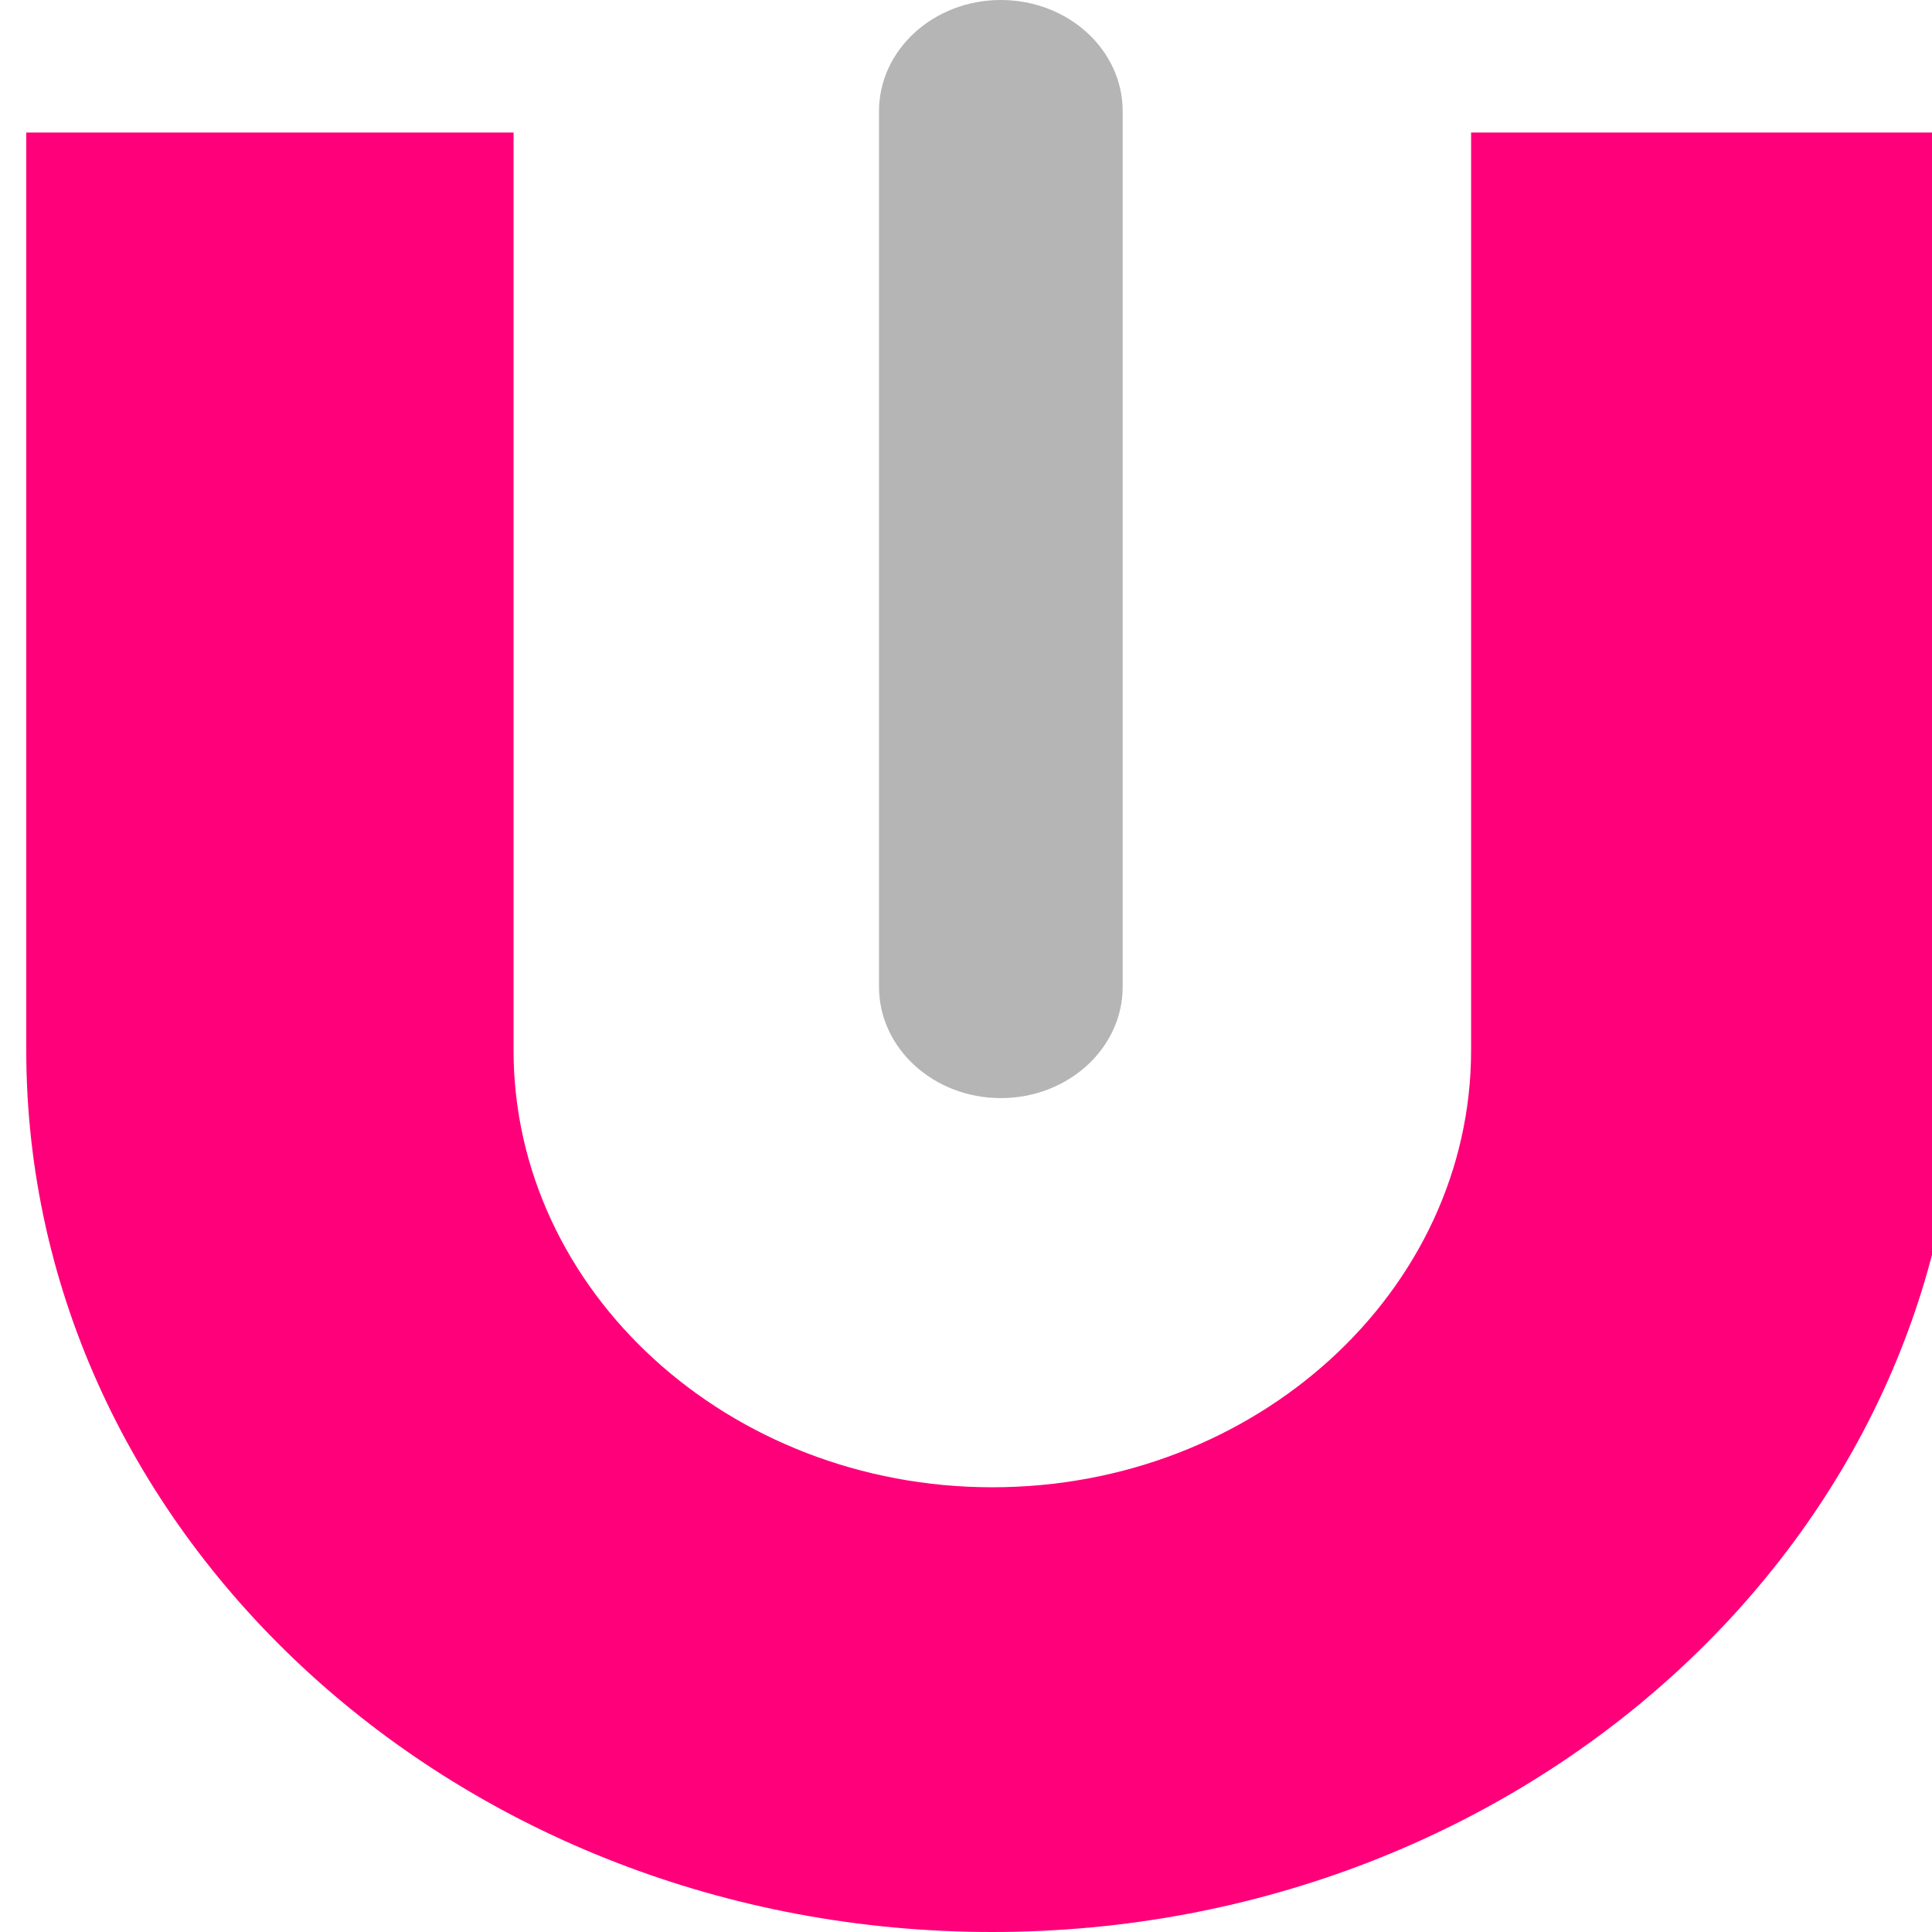 <svg width="32" height="32" viewBox="0 0 32 32" fill="none" xmlns="http://www.w3.org/2000/svg">
<g clip-path="url(#clip0_3_8)">
<path d="M8.506 2.195V17.394C8.506 21.384 12.065 24.634 16.436 24.634C20.807 24.634 24.366 21.384 24.366 17.394V2.195H32.435V17.394C32.435 25.448 25.257 32 16.433 32C7.609 32 0.435 25.448 0.435 17.394V2.195H8.503H8.506Z" fill="#FF007A"/>
<path d="M16.577 18.188C17.692 18.188 18.595 17.362 18.595 16.345V1.843C18.595 0.825 17.692 0 16.577 0C15.463 0 14.559 0.825 14.559 1.843V16.345C14.559 17.362 15.463 18.188 16.577 18.188Z" fill="#B5B5B6"/>
</g>
<defs>
<clipPath id="clip0_3_8">
<rect width="32" height="32" fill="white"/>
</clipPath>
</defs>
</svg>
